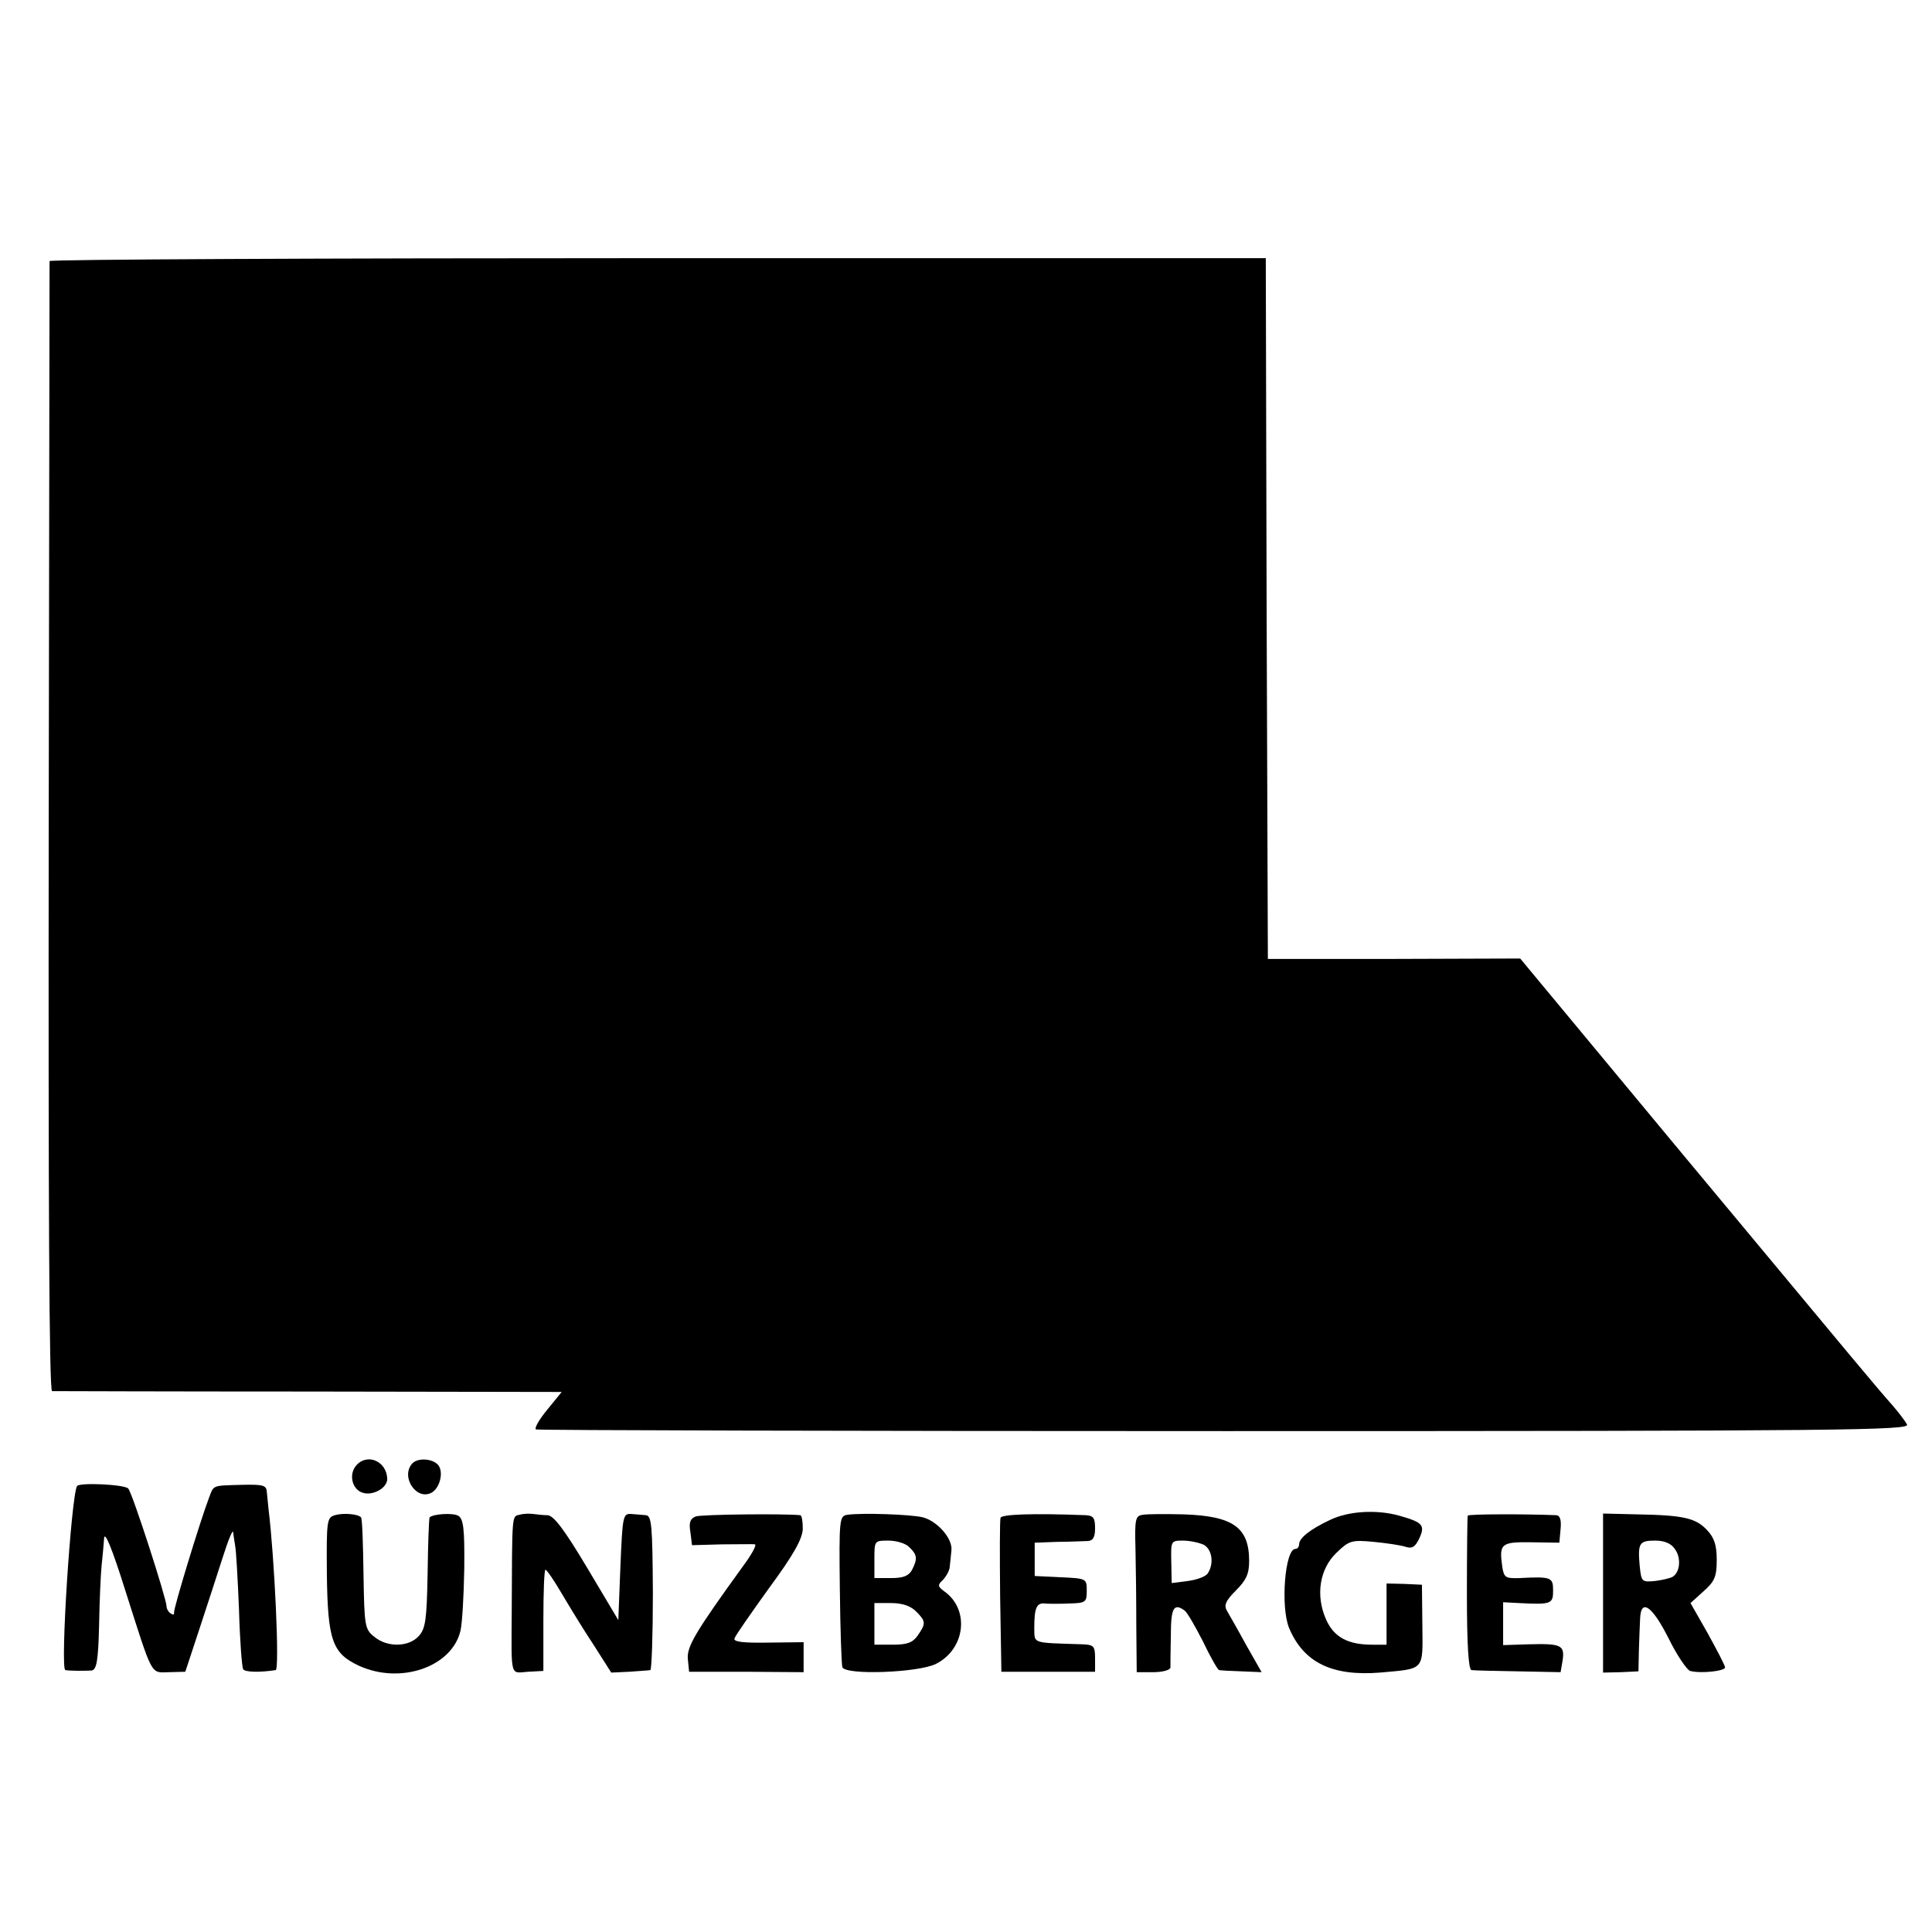 <?xml version="1.0" standalone="no"?>
<!DOCTYPE svg PUBLIC "-//W3C//DTD SVG 20010904//EN"
 "http://www.w3.org/TR/2001/REC-SVG-20010904/DTD/svg10.dtd">
<svg version="1.0" xmlns="http://www.w3.org/2000/svg"
 width="464pt" height="464pt" viewBox="0 0 464 464"
 preserveAspectRatio="xMidYMid meet">
<g transform="translate(0,464) scale(0.1,-0.1)"
fill="#000000" stroke="none">
<path d="M119 4013 c0 -5 -1 -617 -2 -1361 -1 -895 1 -1352 8 -1353 6 0 283
-1 617 -1 l607 -1 -35 -43 c-19 -23 -31 -44 -27 -47 4 -2 749 -4 1655 -4 1501
0 1646 2 1638 16 -5 9 -21 30 -35 46 -44 50 -53 61 -523 626 l-371 447 -303
-1 -303 0 -3 841 -2 842 -1460 0 c-803 0 -1460 -3 -1461 -7z"/>
<path d="M856 1121 c-19 -21 -11 -58 15 -66 24 -8 59 11 59 33 -1 42 -47 63
-74 33z"/>
<path d="M989 1124 c-27 -33 13 -90 49 -68 20 13 28 52 13 67 -15 15 -50 16
-62 1z"/>
<path d="M185 1071 c-14 -24 -41 -440 -28 -442 12 -2 46 -2 63 -1 12 2 16 23
18 110 1 59 4 123 6 142 2 19 5 49 6 65 1 20 19 -23 51 -125 67 -210 60 -197
105 -196 l39 1 33 100 c18 55 44 134 57 175 13 41 24 68 25 60 1 -8 3 -23 5
-34 2 -10 6 -78 9 -152 2 -73 7 -138 10 -143 5 -7 39 -8 78 -2 10 1 -3 273
-17 386 -1 11 -3 29 -4 40 -1 18 -7 20 -58 19 -75 -2 -69 0 -81 -31 -21 -55
-86 -268 -84 -276 1 -5 -2 -6 -8 -2 -5 3 -10 11 -10 17 0 18 -82 272 -92 283
-9 10 -117 15 -123 6z"/>
<path d="M804 1001 c-19 -6 -20 -13 -19 -141 2 -160 13 -191 78 -221 100 -45
223 -2 243 85 4 17 8 84 9 149 1 97 -2 120 -15 127 -14 7 -59 4 -68 -4 -2 -2
-4 -63 -5 -134 -2 -112 -5 -133 -21 -151 -24 -27 -76 -28 -107 -2 -23 18 -24
26 -26 151 -1 72 -3 134 -6 136 -8 8 -42 11 -63 5z"/>
<path d="M1248 1002 c-19 -4 -18 5 -19 -232 -1 -162 -4 -148 39 -145 l37 2 0
122 c0 66 2 121 5 121 3 0 21 -26 39 -57 19 -32 53 -88 77 -124 l42 -66 43 2
c24 2 47 3 51 4 3 1 6 84 6 186 -1 163 -3 185 -17 186 -9 1 -25 2 -36 3 -19 1
-20 -7 -25 -127 l-5 -128 -75 126 c-55 92 -80 125 -95 126 -11 0 -27 2 -35 3
-8 1 -23 1 -32 -2z"/>
<path d="M1671 998 c-13 -5 -17 -14 -13 -37 l4 -32 72 2 c39 0 75 1 79 0 5 -1
-8 -25 -29 -53 -115 -159 -135 -193 -132 -223 l3 -30 138 0 137 -1 0 36 0 36
-85 -1 c-61 -1 -84 2 -81 10 2 7 40 61 83 121 59 80 80 118 81 142 0 17 -2 32
-6 33 -39 4 -237 2 -251 -3z"/>
<path d="M2035 1002 c-19 -3 -20 -10 -18 -178 1 -96 4 -181 6 -188 8 -20 184
-13 225 8 71 36 81 131 20 174 -16 12 -17 15 -3 28 8 9 16 23 16 32 1 9 3 27
4 39 3 28 -34 70 -69 79 -29 7 -146 11 -181 6z m149 -78 c19 -18 20 -28 6 -55
-8 -14 -21 -19 -50 -19 l-40 0 0 45 c0 45 0 45 34 45 19 0 42 -7 50 -16z m16
-154 c24 -24 24 -29 4 -58 -12 -17 -25 -22 -60 -22 l-44 0 0 50 0 50 40 0 c27
0 47 -7 60 -20z"/>
<path d="M2403 995 c-2 -6 -2 -92 -1 -190 l3 -180 113 0 112 0 0 32 c0 30 -3
33 -32 34 -122 4 -113 1 -114 39 0 47 5 61 25 59 9 -1 35 -1 59 0 40 1 42 3
42 31 0 29 -1 29 -62 32 l-63 3 0 40 0 40 55 2 c30 0 63 2 73 2 12 1 17 9 17
31 0 24 -4 30 -22 31 -130 5 -201 2 -205 -6z"/>
<path d="M2745 1002 c-18 -2 -20 -10 -18 -80 1 -42 2 -127 2 -188 l1 -110 40
0 c22 0 40 5 41 11 0 5 0 40 1 78 0 65 7 78 33 59 6 -4 25 -37 44 -74 18 -38
36 -69 39 -69 4 -1 28 -2 54 -3 l48 -2 -37 65 c-20 37 -41 73 -46 82 -8 13 -4
24 21 49 25 25 32 40 32 71 0 81 -39 108 -157 112 -43 1 -87 1 -98 -1z m146
-72 c20 -11 25 -45 10 -68 -4 -8 -26 -16 -48 -19 l-39 -5 -1 51 c-1 50 -1 51
28 51 17 0 39 -5 50 -10z"/>
<path d="M3195 990 c-49 -23 -75 -44 -75 -59 0 -6 -4 -11 -9 -11 -25 0 -36
-139 -15 -190 35 -83 103 -116 218 -107 109 10 103 3 102 115 l-1 96 -42 2
-43 1 0 -74 0 -73 -34 0 c-59 0 -92 18 -111 60 -26 58 -16 122 25 161 30 29
36 31 89 26 31 -3 65 -8 77 -12 16 -5 23 0 33 21 14 31 8 38 -49 54 -54 15
-121 11 -165 -10z"/>
<path d="M3525 1000 c-1 -3 -2 -87 -2 -187 0 -125 4 -183 11 -184 6 -1 57 -2
113 -3 l101 -2 5 29 c5 36 -4 40 -80 38 l-63 -2 0 51 0 52 38 -2 c78 -4 82 -2
82 30 0 32 -4 34 -81 30 -33 -1 -37 1 -41 27 -8 56 -3 60 70 59 l67 -1 3 33
c2 21 -1 32 -10 33 -72 3 -210 3 -213 -1z"/>
<path d="M3850 814 l0 -191 43 1 42 2 1 49 c1 28 2 62 3 78 2 49 29 30 68 -47
20 -41 44 -76 52 -79 27 -7 86 0 84 9 -1 6 -20 42 -42 82 l-41 72 31 28 c27
24 32 35 32 76 0 35 -6 53 -23 71 -27 29 -56 36 -167 38 l-83 2 0 -191z m173
105 c15 -21 12 -55 -6 -66 -5 -3 -25 -8 -42 -10 -32 -3 -33 -2 -37 36 -5 55
-1 61 37 61 23 0 39 -7 48 -21z"/>
</g>
</svg>
